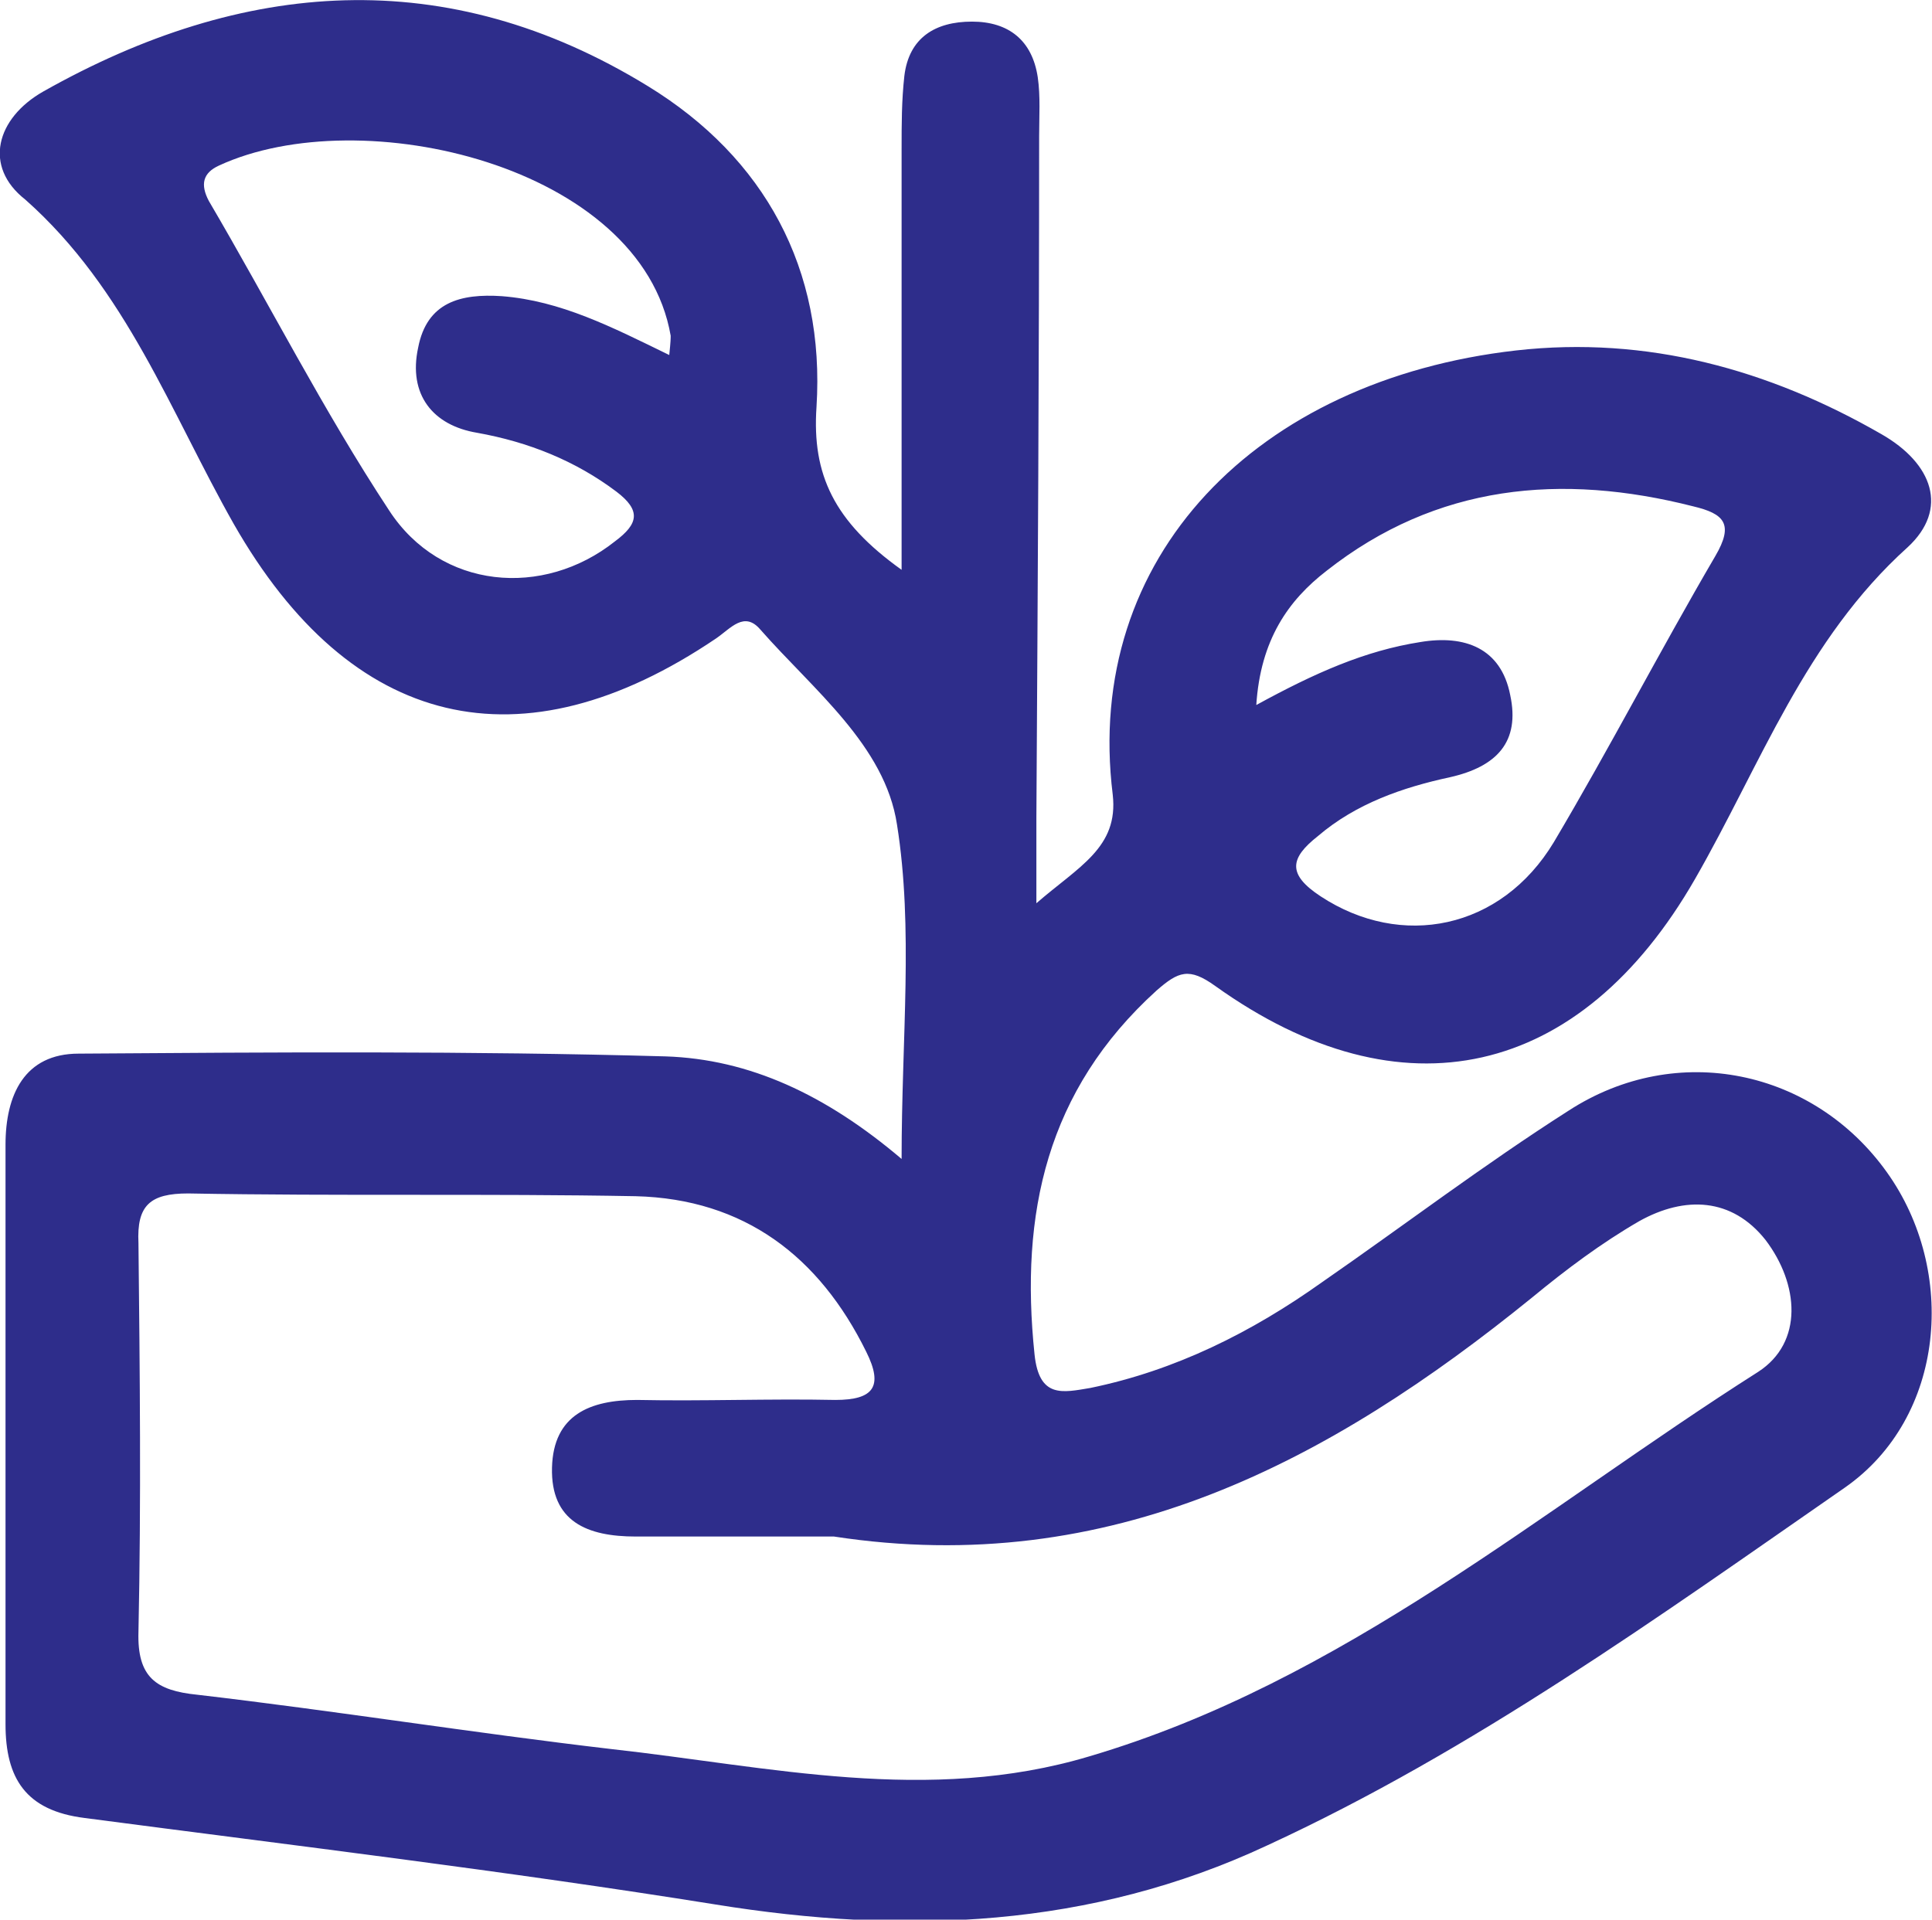 <?xml version="1.0" encoding="UTF-8"?>
<svg id="Réteg_1" data-name="Réteg 1" xmlns="http://www.w3.org/2000/svg" viewBox="0 0 42 41.74">
  <defs>
    <style>
      .cls-1 {
        fill: #2e2d8b;
      }
    </style>
  </defs>
  <path class="cls-1" d="m19.6,12.39V3.24c0-.54,0-1.05.06-1.59.1-.83.67-1.18,1.47-1.18s1.31.41,1.43,1.21c.06.41.03.86.03,1.28,0,4.94-.03,9.89-.06,14.83v1.85c.92-.8,1.79-1.21,1.66-2.36-.64-5.17,3.13-9.02,8.77-9.66,2.84-.32,5.49.41,7.94,1.82,1.12.64,1.47,1.63.57,2.46-2.23,2.01-3.19,4.72-4.62,7.21-2.49,4.34-6.38,5.23-10.43,2.33-.57-.41-.8-.32-1.28.1-2.39,2.17-2.97,4.85-2.65,7.91.1.96.61.83,1.21.73,1.85-.38,3.51-1.21,5.04-2.3,1.79-1.24,3.51-2.55,5.36-3.73,2.36-1.53,5.33-.89,6.92,1.34,1.53,2.14,1.28,5.33-.92,6.86-4.05,2.81-8.07,5.71-12.56,7.78-3.83,1.79-7.85,1.95-11.99,1.28-4.56-.73-9.15-1.28-13.71-1.88-1.28-.16-1.72-.86-1.72-2.04v-12.6c0-1.08.41-1.98,1.59-1.98,4.24-.03,8.51-.06,12.76.06,1.82.06,3.48.83,5.13,2.23,0-2.65.26-5.01-.1-7.27-.26-1.72-1.82-2.93-2.97-4.24-.35-.41-.64-.03-.96.19-4.24,2.87-7.94,1.98-10.49-2.49-1.37-2.42-2.33-5.1-4.53-7.05C-.37,3.62-.08,2.57.94,1.99,5.28-.46,9.71-.81,14.08,1.87c2.55,1.56,3.86,3.99,3.67,6.98-.1,1.47.38,2.49,1.85,3.54Zm-1.47,21.02h-4.31c-1.05,0-1.85-.32-1.82-1.5.03-1.15.83-1.47,1.85-1.47,1.44.03,2.87-.03,4.31,0,.83,0,1.05-.29.67-1.05-1.02-2.07-2.65-3.32-5.01-3.38-3.22-.06-6.47,0-9.73-.06-.83,0-1.12.26-1.08,1.08.03,2.81.06,5.61,0,8.45-.03.99.38,1.28,1.28,1.37,3,.35,6,.83,8.99,1.18,3.44.38,6.89,1.21,10.4.16,5.52-1.63,9.82-5.36,14.54-8.36.99-.64.89-1.91.16-2.87-.73-.92-1.75-.96-2.74-.41-.83.48-1.59,1.05-2.33,1.66-4.4,3.57-9.18,6.12-15.18,5.2Zm9.18-18.08c1.28-.7,2.36-1.18,3.57-1.37.96-.16,1.75.13,1.95,1.15.22,1.02-.29,1.56-1.31,1.79-1.02.22-2.04.57-2.87,1.28-.61.48-.67.83.06,1.31,1.75,1.15,3.92.73,5.07-1.18,1.21-2.04,2.3-4.15,3.51-6.22.41-.7.19-.92-.48-1.08-2.87-.73-5.58-.48-7.97,1.4-.83.64-1.44,1.5-1.53,2.93Zm-12.76-7.62c.03-.29.03-.35.03-.41-.64-3.7-6.73-5.13-9.82-3.7-.35.16-.41.41-.22.77,1.31,2.23,2.49,4.56,3.92,6.73,1.12,1.72,3.35,1.91,4.91.67.51-.38.57-.67.03-1.08-.89-.67-1.91-1.08-3.03-1.28-.96-.16-1.5-.83-1.28-1.85.19-.99.92-1.18,1.82-1.12,1.28.1,2.39.67,3.64,1.28Z"/>
</svg>